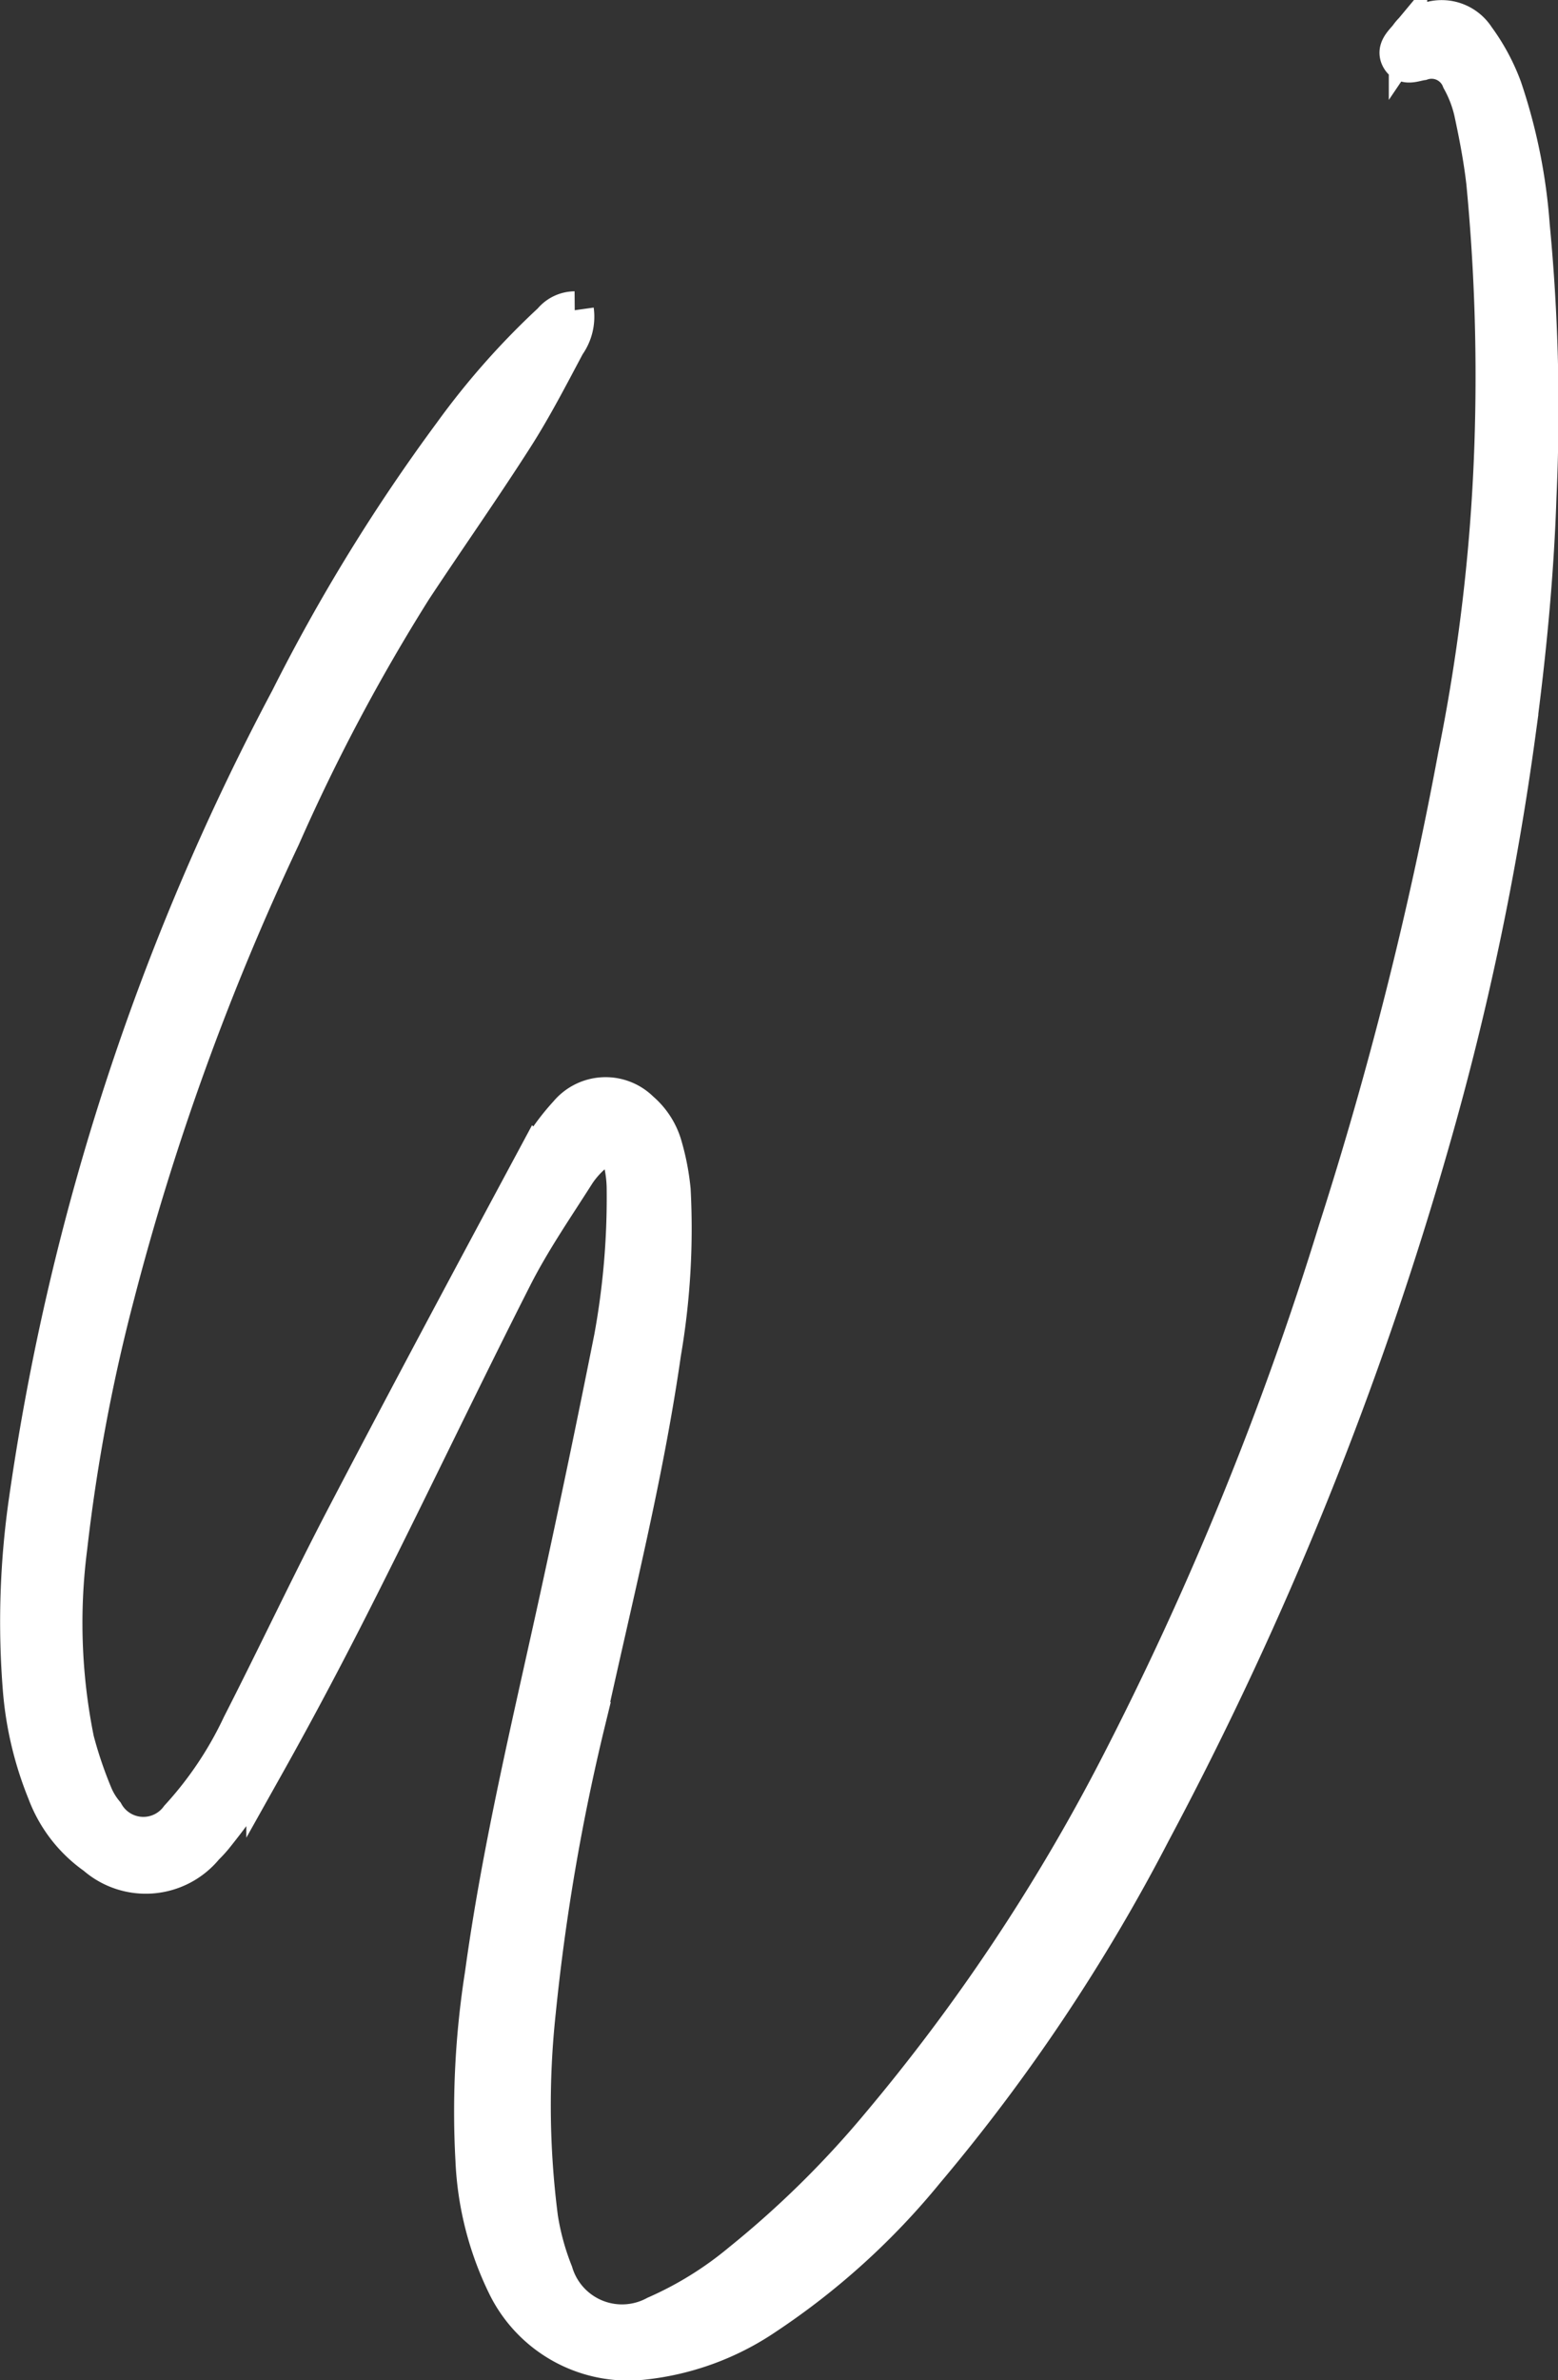 <svg xmlns="http://www.w3.org/2000/svg" width="40.575" height="61.951" viewBox="0 0 40.575 61.951">
  <rect x="0" y="0" width="40.575" height="61.951" fill="#333333" stroke="none"/>
  <g id="Gruppe_6377" data-name="Gruppe 6377" transform="translate(-960.373 737.437)">
    <path id="Pfad_27" data-name="Pfad 27" d="M245.522,71.683a1.223,1.223,0,0,1-.219.884c-.434.814-.858,1.638-1.354,2.414-.853,1.334-1.765,2.629-2.638,3.951a49.9,49.9,0,0,0-3.431,6.46,67.558,67.558,0,0,0-4.322,11.933,46.582,46.582,0,0,0-1.228,6.557,15.383,15.383,0,0,0,.179,5.023A10.963,10.963,0,0,0,233,110.35a1.87,1.87,0,0,0,.284.461,1.153,1.153,0,0,0,1.935.119,9.611,9.611,0,0,0,1.62-2.417c.923-1.806,1.786-3.643,2.725-5.44,1.634-3.128,3.3-6.238,4.97-9.347a5.957,5.957,0,0,1,.81-1.118,1.278,1.278,0,0,1,1.887-.088,1.9,1.9,0,0,1,.6.95,6.22,6.22,0,0,1,.212,1.114,19.125,19.125,0,0,1-.249,4.239c-.464,3.235-1.275,6.4-1.968,9.589a55.469,55.469,0,0,0-1.294,7.549,22.911,22.911,0,0,0,.057,5.382,6.62,6.62,0,0,0,.391,1.425,1.853,1.853,0,0,0,2.655,1.1,9.311,9.311,0,0,0,2.222-1.376,25.7,25.7,0,0,0,3.594-3.533,50.4,50.4,0,0,0,6.2-9.281,84.971,84.971,0,0,0,5.735-14.039,100.654,100.654,0,0,0,3.12-12.362,49.2,49.2,0,0,0,.961-8.543,52.657,52.657,0,0,0-.225-6.377c-.071-.621-.19-1.238-.322-1.849a3.163,3.163,0,0,0-.319-.826.816.816,0,0,0-1.02-.482c-.189.027-.421.142-.55-.063-.143-.226.06-.4.194-.561a1.058,1.058,0,0,1,1.768.023,5.305,5.305,0,0,1,.7,1.3,14.391,14.391,0,0,1,.723,3.578,49.951,49.951,0,0,1,.175,7.07c-.069,2.061-.27,4.112-.544,6.158a75,75,0,0,1-2.215,10.541,91.578,91.578,0,0,1-7.28,18.039,47.779,47.779,0,0,1-5.9,8.827,18.8,18.8,0,0,1-4.167,3.774,6.976,6.976,0,0,1-3.171,1.164,3.531,3.531,0,0,1-3.555-1.93,8.222,8.222,0,0,1-.842-3.282,22.966,22.966,0,0,1,.244-4.833c.457-3.337,1.253-6.606,1.97-9.891q.728-3.333,1.394-6.679a20.206,20.206,0,0,0,.331-3.84,3.213,3.213,0,0,0-.105-.831.364.364,0,0,0-.641-.208,2.462,2.462,0,0,0-.54.573c-.565.89-1.169,1.764-1.645,2.7-1.359,2.675-2.648,5.386-4,8.068-.784,1.561-1.6,3.109-2.454,4.632a19.863,19.863,0,0,1-1.348,1.889,3.257,3.257,0,0,1-.235.254,1.984,1.984,0,0,1-2.843.237,3.531,3.531,0,0,1-1.282-1.661,8.994,8.994,0,0,1-.631-2.636,22.068,22.068,0,0,1,.16-4.985,63.584,63.584,0,0,1,6.8-20.817,47.529,47.529,0,0,1,4.245-6.906,19.856,19.856,0,0,1,2.587-2.923.779.779,0,0,1,.6-.29" transform="translate(729.817 -801.045)" fill="#fff" stroke="#fff" stroke-width="1"/>
  </g>
</svg>

